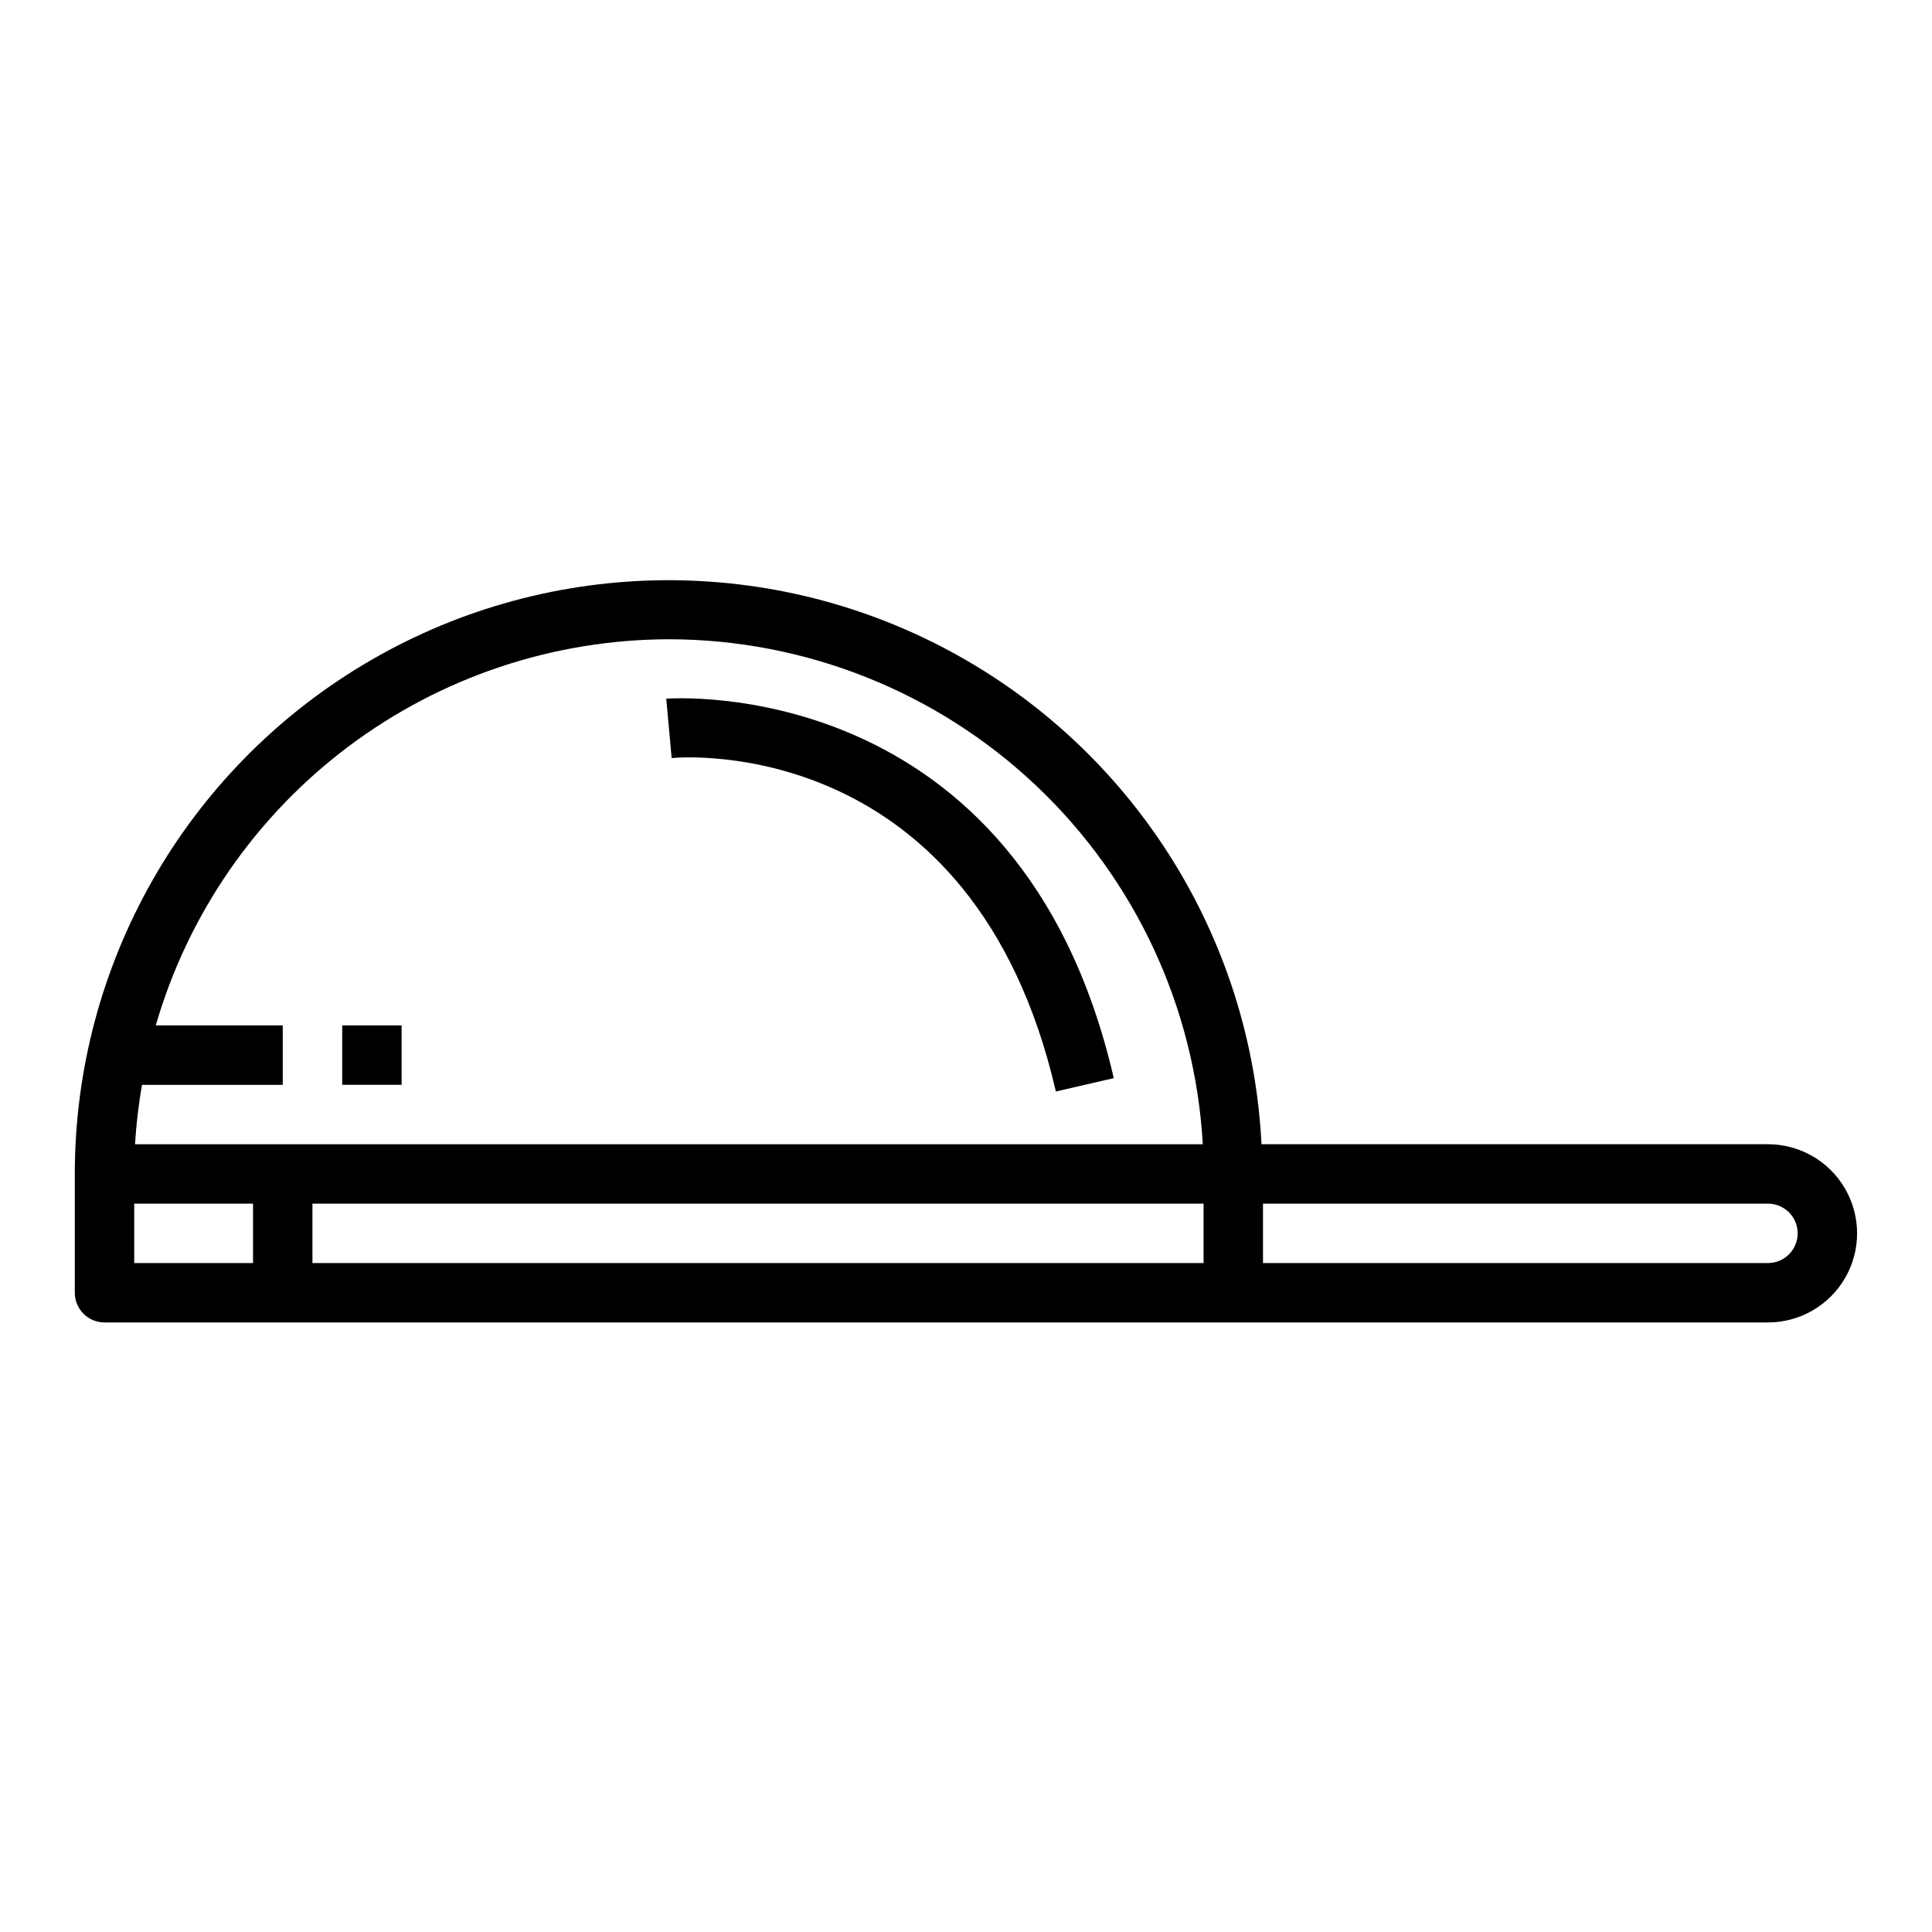 <?xml version="1.0" encoding="UTF-8"?>
<!-- Uploaded to: SVG Repo, www.svgrepo.com, Generator: SVG Repo Mixer Tools -->
<svg fill="#000000" width="800px" height="800px" version="1.1" viewBox="144 144 512 512" xmlns="http://www.w3.org/2000/svg">
 <g>
  <path d="m612.54 447.23h-134.23c-2.762-55.207-34.293-104.91-83.059-130.94-48.766-26.023-107.61-24.551-155.02 3.883-47.402 28.434-76.406 79.656-76.406 134.93v31.488c0 2.09 0.832 4.09 2.309 5.566 1.477 1.477 3.477 2.305 5.566 2.305h440.83c8.438 0 16.234-4.5 20.453-11.805 4.219-7.309 4.219-16.312 0-23.617-4.219-7.309-12.016-11.809-20.453-11.809zm-291.27-133.82c36.207 0.043 71.027 13.926 97.328 38.805 26.305 24.879 42.102 58.871 44.156 95.02h-282.97c0.32-5.277 0.938-10.535 1.844-15.742h37.305v-15.746h-33.652c8.547-29.473 26.422-55.375 50.941-73.828 24.52-18.449 54.363-28.453 85.047-28.508zm-141.7 149.57h31.488v15.742h-31.488zm47.23 0h236.16v15.742h-236.16zm385.73 15.742h-133.82v-15.742h133.82c4.348 0 7.871 3.523 7.871 7.871s-3.523 7.871-7.871 7.871z"/>
  <path d="m234.69 415.74h15.742v15.742h-15.742z"/>
  <path d="m423.81 433.26 15.352-3.543c-24.887-107.77-117.65-100.57-118.6-100.57l1.434 15.746c3.281-0.34 80.012-6.172 101.82 88.363z"/>
 </g>
</svg>
